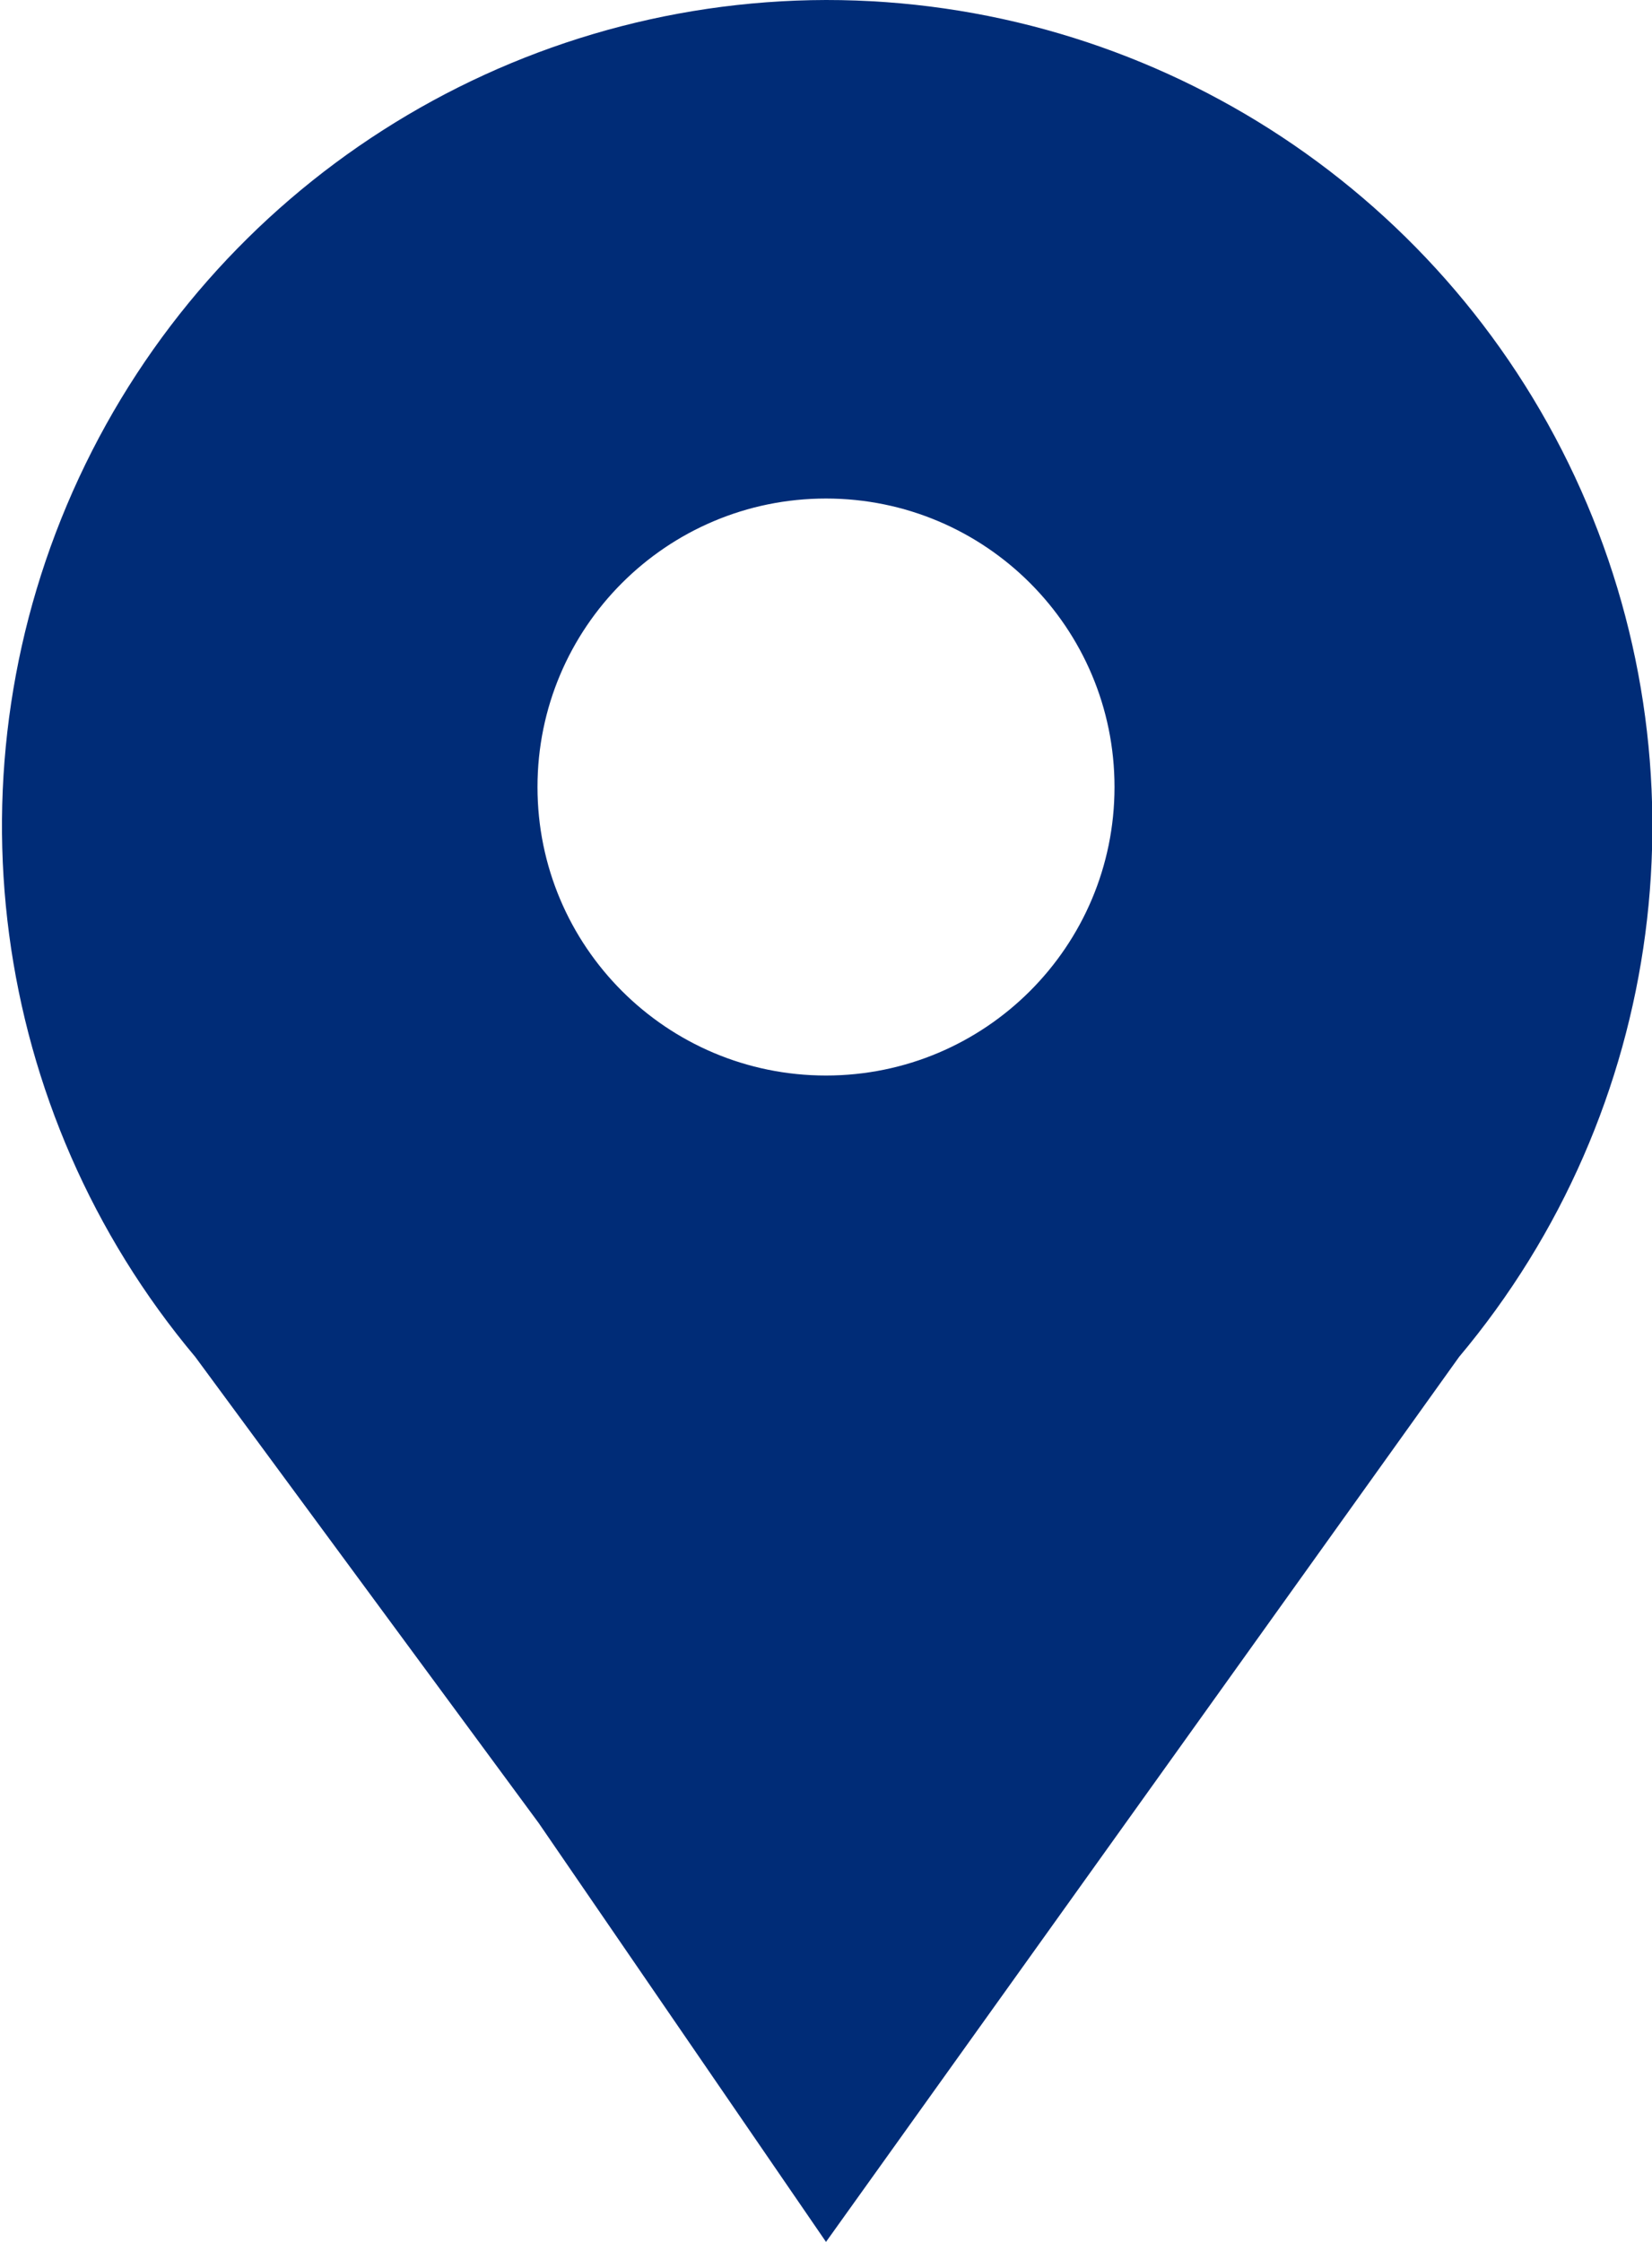 <?xml version="1.0" encoding="UTF-8"?>
<!-- Generated by Pixelmator Pro 3.7 -->
<svg width="28" height="38" viewBox="0 0 28 38" xmlns="http://www.w3.org/2000/svg">
    <path id="Trac" fill="#002c77" stroke="none" d="M 14 0 C 8.565 0.013 3.629 3.171 1.338 8.099 C -0.953 13.028 -0.184 18.837 3.31 23 L 9.13 30.9 L 14 38 L 24.73 23 C 28.229 18.831 28.994 13.013 26.693 8.081 C 24.393 3.149 19.442 -0.002 14 0 Z M 14 18.23 C 11.299 18.23 9.11 16.041 9.11 13.34 C 9.11 10.639 11.299 8.45 14 8.45 C 16.701 8.45 18.89 10.639 18.89 13.34 C 18.89 16.041 16.701 18.23 14 18.23 Z"/>
</svg>
